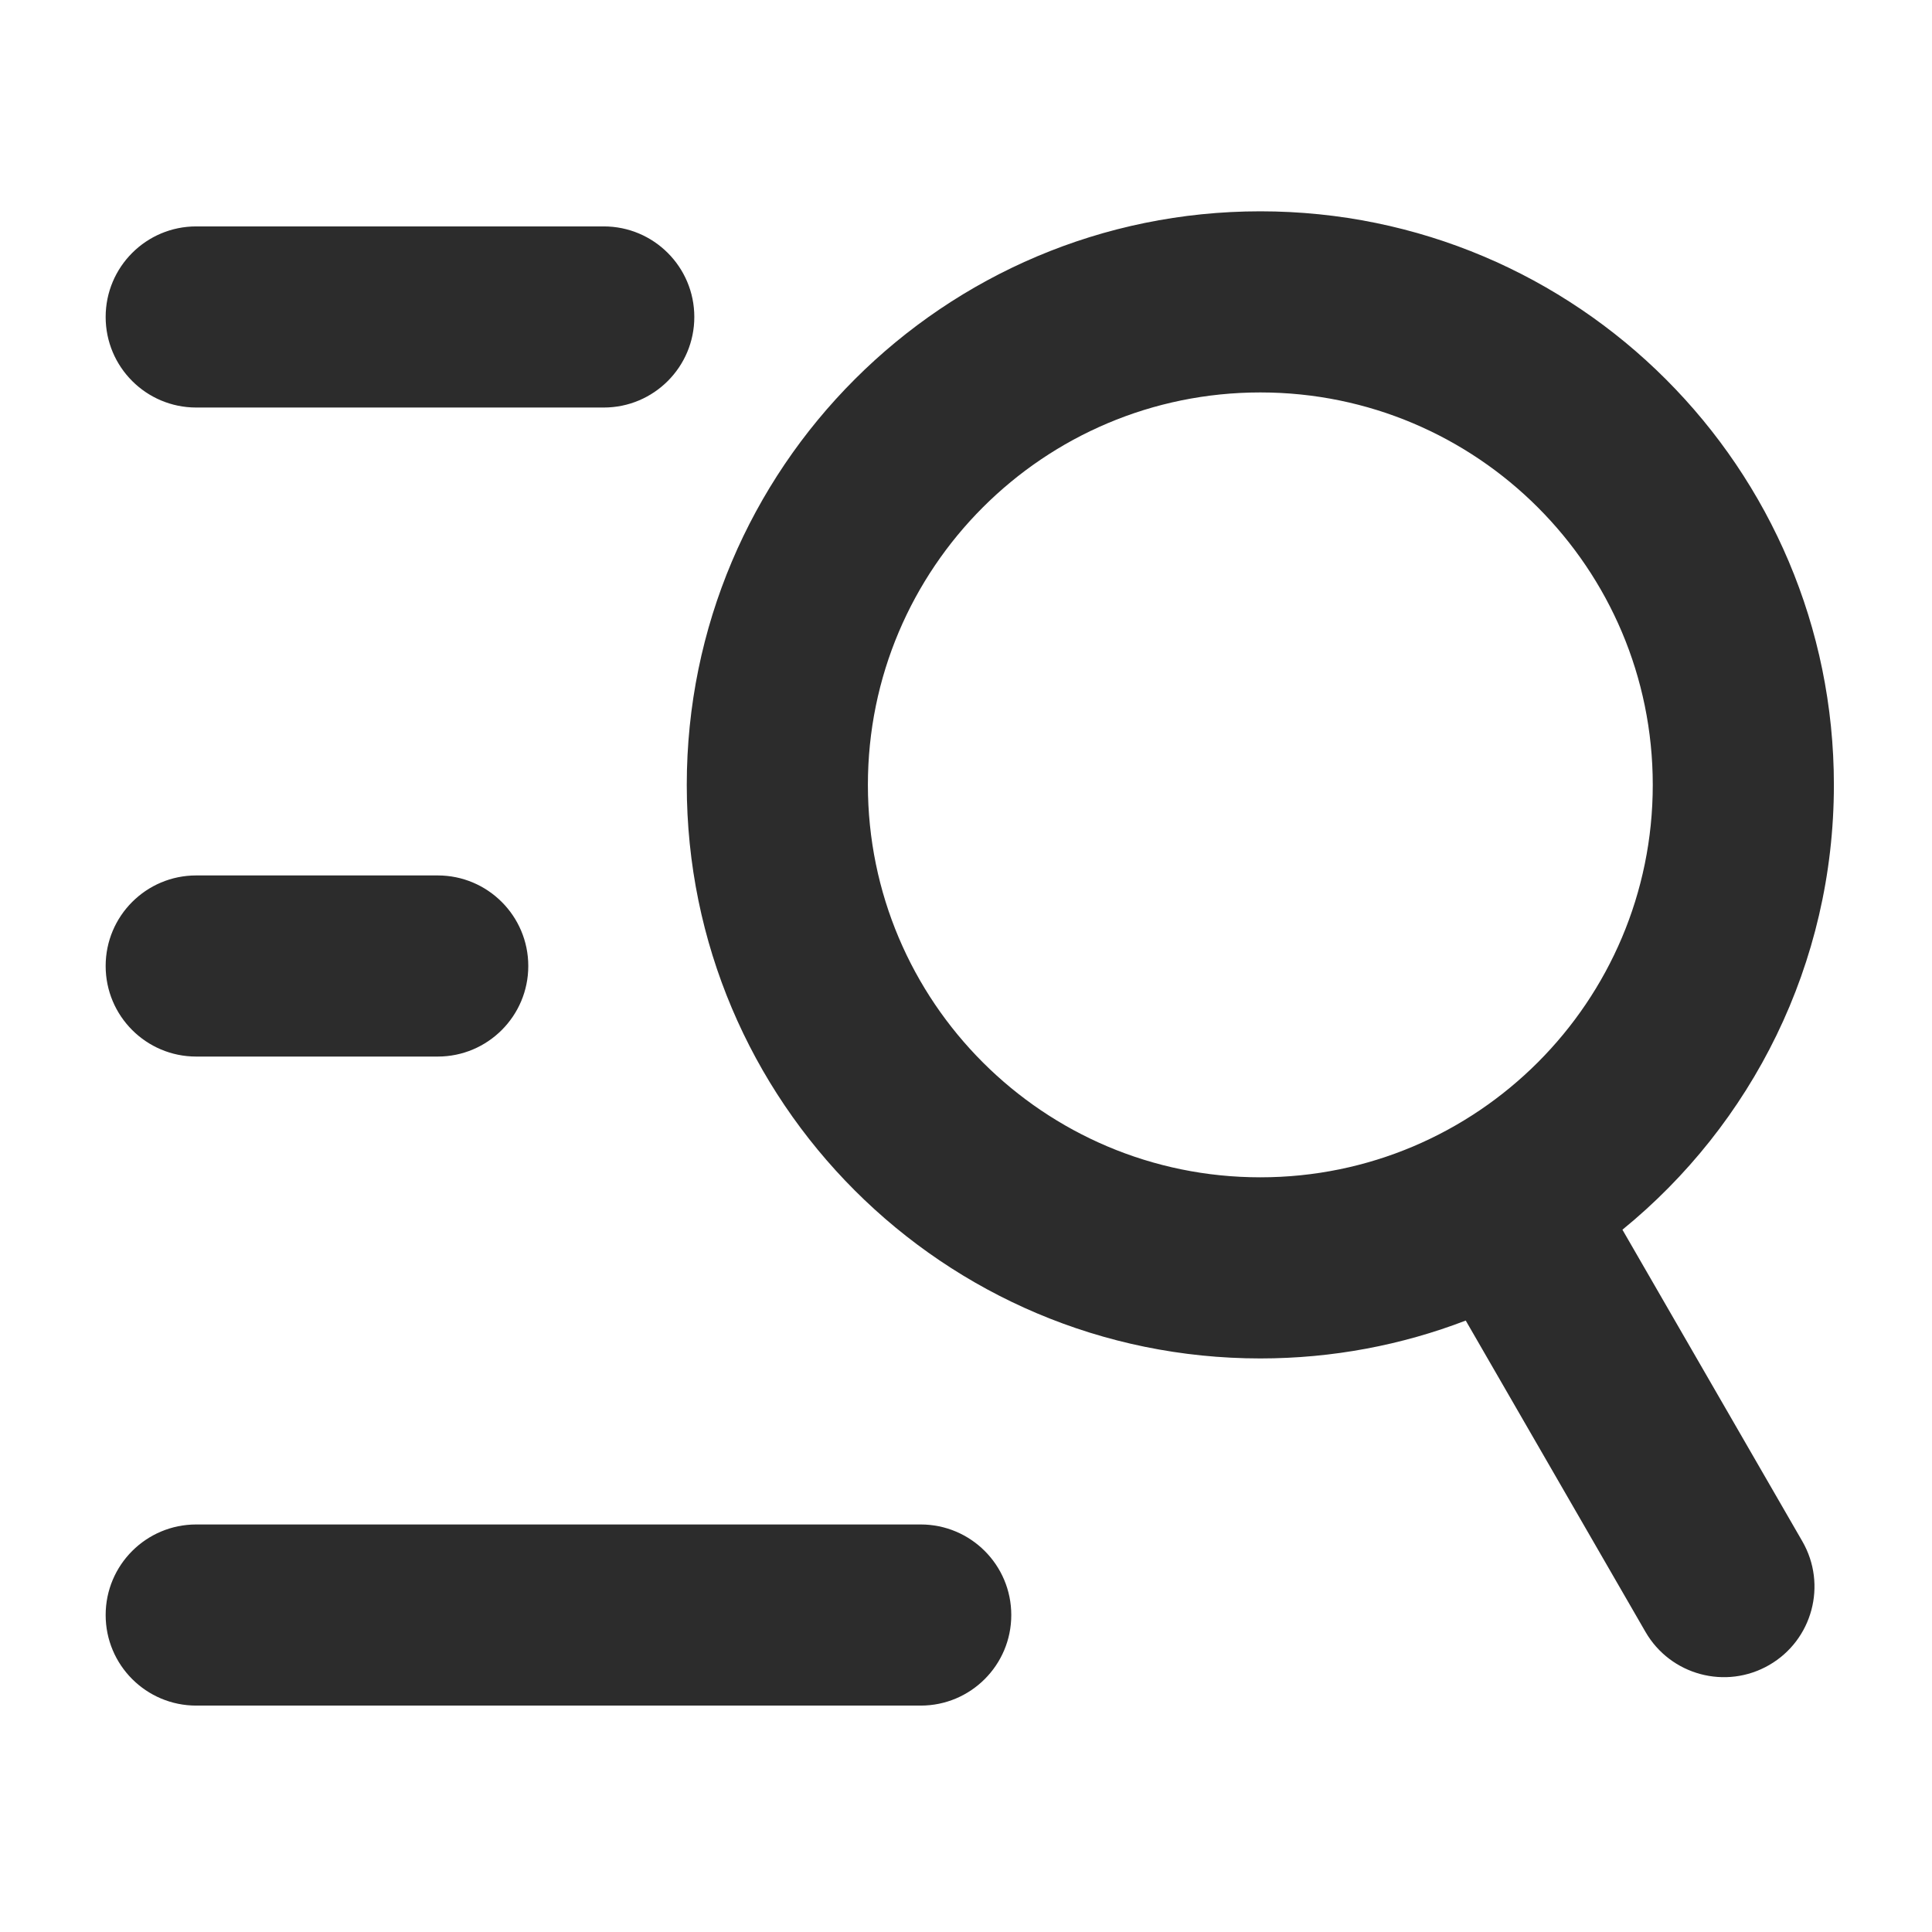 <?xml version="1.0" standalone="no"?><!DOCTYPE svg PUBLIC "-//W3C//DTD SVG 1.1//EN" "http://www.w3.org/Graphics/SVG/1.1/DTD/svg11.dtd"><svg t="1763997293984" class="icon" viewBox="0 0 1024 1024" version="1.1" xmlns="http://www.w3.org/2000/svg" p-id="52560" xmlns:xlink="http://www.w3.org/1999/xlink" width="200" height="200"><path d="M56 168c0-26.51 21.49-48 48-48h216c26.51 0 48 21.49 48 48s-21.49 48-48 48H104c-26.51 0-48-21.49-48-48zM56 512c0-26.51 21.49-48 48-48h128c26.51 0 48 21.49 48 48s-21.49 48-48 48H104c-26.51 0-48-21.49-48-48zM56 856c0-26.51 21.49-48 48-48h384c26.51 0 48 21.49 48 48s-21.49 48-48 48H104c-26.51 0-48-21.49-48-48zM460 416c0-114.875 93.125-208 208-208s208 93.125 208 208-93.125 208-208 208-208-93.125-208-208z m208-304c-167.895 0-304 136.105-304 304s136.105 304 304 304c38.365 0 75.071-7.107 108.872-20.076l95.266 165.006c13.254 22.958 42.611 30.824 65.569 17.569 22.958-13.255 30.824-42.611 17.569-65.569l-95.354-165.159C928.318 596.027 972 511.115 972 416c0-167.895-136.105-304-304-304z" p-id="52561" fill="#2c2c2c"></path></svg>